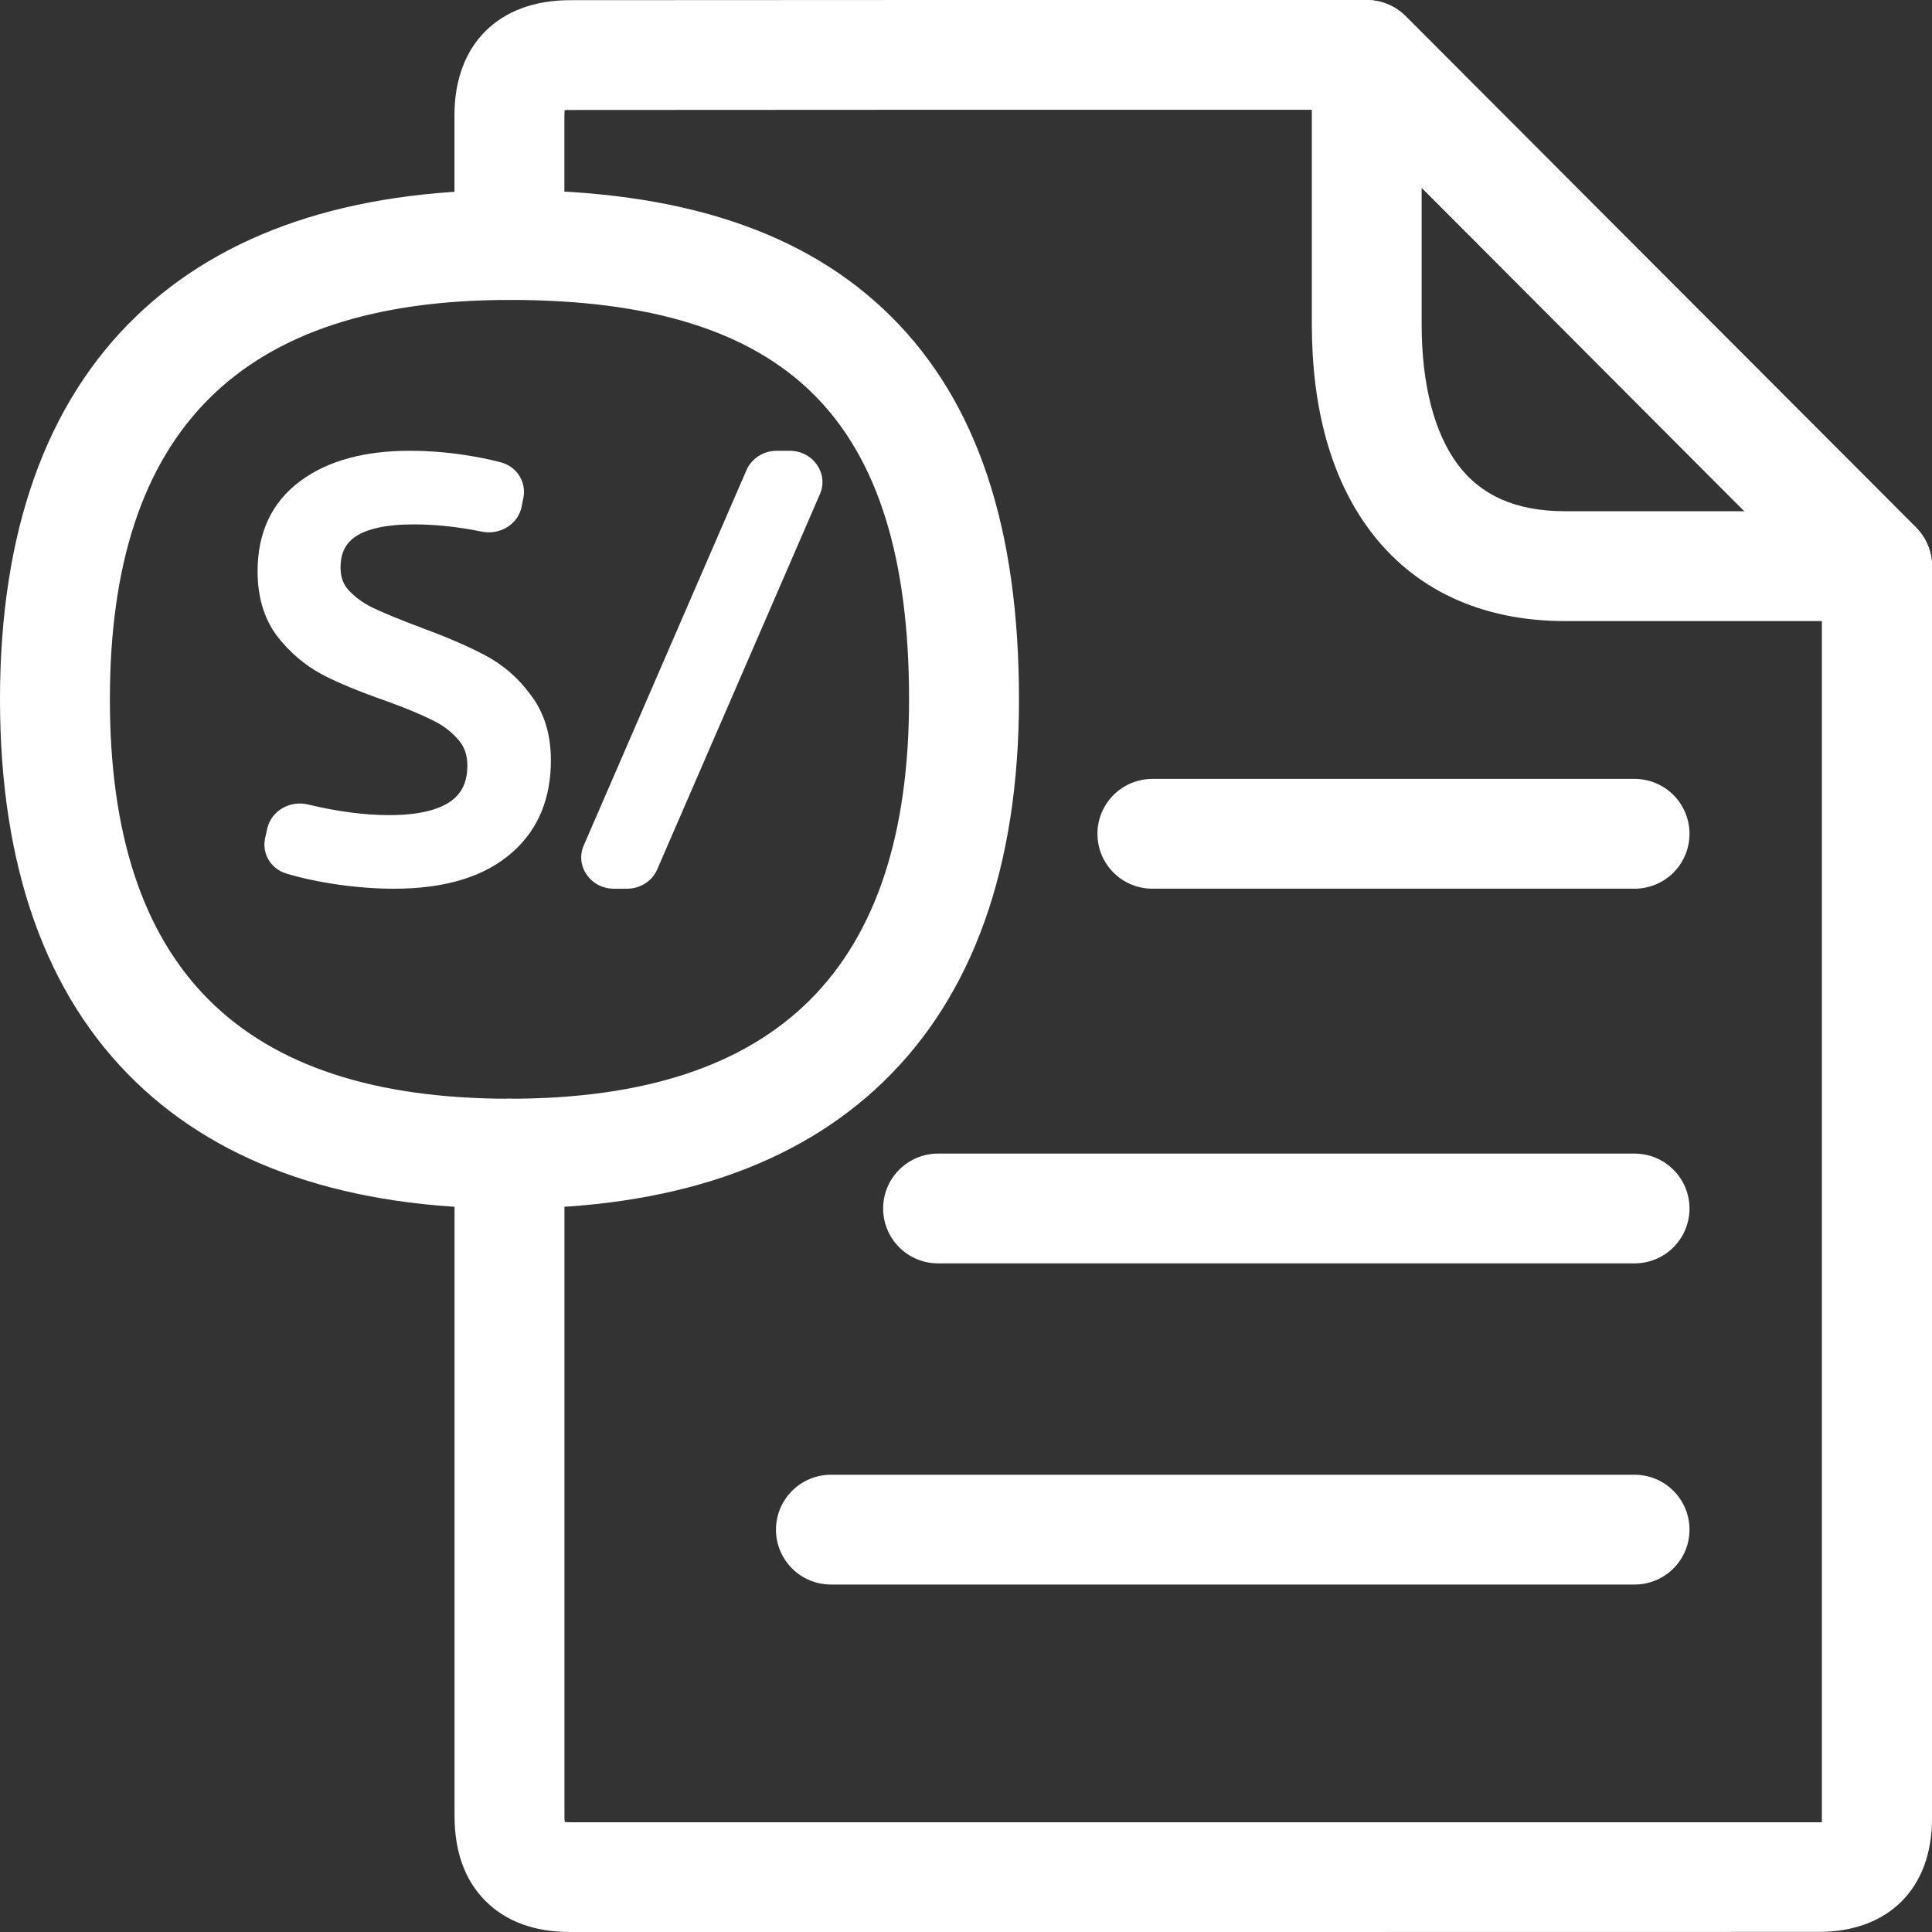 <svg width="64" height="64" viewBox="0 0 64 64" fill="none" xmlns="http://www.w3.org/2000/svg">
<rect x="0" y="0" width="64" height="64" fill="#333333" stroke="none"/>
<path d="M16.877 40.034C11.55 40.034 7.389 38.627 4.509 35.851C1.517 32.971 0 28.702 0 23.166C0 17.631 1.517 13.362 4.509 10.479C7.388 7.705 11.55 6.296 16.877 6.296C22.558 6.296 26.698 7.671 29.534 10.5C32.369 13.329 33.755 17.476 33.755 23.165C33.755 28.701 32.237 32.969 29.246 35.851C26.365 38.627 22.207 40.034 16.877 40.034ZM16.877 9.936C7.97 9.935 3.64 14.263 3.64 23.166C3.64 32.07 7.97 36.397 16.877 36.397C25.785 36.397 30.114 32.069 30.114 23.166C30.114 18.493 29.083 15.192 26.961 13.072C24.838 10.953 21.544 9.935 16.877 9.935V9.936Z" fill="white"/>
<path fill-rule="evenodd" clip-rule="evenodd" d="M25.73 14.933H26.16C26.933 14.933 27.457 15.684 27.162 16.366L21.771 28.8C21.603 29.188 21.208 29.44 20.769 29.44H20.339C19.566 29.44 19.041 28.689 19.337 28.007L24.728 15.573C24.896 15.186 25.291 14.933 25.73 14.933Z" fill="white"/>
<path d="M10.926 29.262L10.925 29.262C10.398 29.176 9.917 29.069 9.485 28.938C8.943 28.773 8.671 28.243 8.784 27.754L8.857 27.436C8.993 26.847 9.613 26.509 10.201 26.649C11.19 26.887 12.088 27.002 12.896 27.002C13.911 27.002 14.567 26.813 14.958 26.524C15.294 26.272 15.482 25.909 15.482 25.36C15.482 24.997 15.377 24.728 15.193 24.518L15.189 24.514L15.185 24.509C14.973 24.255 14.697 24.041 14.35 23.869L14.343 23.866C13.977 23.679 13.455 23.461 12.767 23.212C11.923 22.917 11.225 22.63 10.679 22.349L10.674 22.346L10.67 22.344C10.085 22.028 9.586 21.599 9.173 21.063L9.171 21.06L9.168 21.056C8.731 20.468 8.533 19.742 8.533 18.918C8.533 17.662 8.992 16.64 9.952 15.932C10.881 15.246 12.107 14.933 13.569 14.933C14.179 14.933 14.788 14.98 15.397 15.072C15.816 15.136 16.212 15.216 16.584 15.313C17.137 15.457 17.439 15.983 17.339 16.486L17.279 16.786C17.16 17.38 16.549 17.732 15.96 17.611C15.18 17.451 14.429 17.371 13.708 17.371C12.764 17.371 12.151 17.529 11.788 17.768C11.462 17.983 11.281 18.298 11.281 18.805C11.281 19.112 11.37 19.345 11.529 19.531C11.743 19.766 12.009 19.964 12.331 20.124C12.706 20.303 13.222 20.517 13.885 20.766C14.753 21.086 15.469 21.391 16.026 21.684C16.643 22.001 17.159 22.446 17.573 23.011C18.037 23.611 18.249 24.35 18.249 25.189C18.249 26.414 17.852 27.439 17.011 28.199C16.07 29.055 14.718 29.44 13.055 29.44C12.375 29.44 11.665 29.38 10.926 29.262Z" fill="white"/>
<path d="M40.129 64C30.249 64 20.197 64 18.89 64C17.702 64 16.754 63.65 16.075 62.964C15.395 62.279 15.057 61.337 15.057 60.145C15.057 59.184 15.057 55.75 15.057 50.962V38.215C15.057 37.733 15.249 37.27 15.59 36.929C15.931 36.588 16.395 36.397 16.877 36.397C17.36 36.397 17.823 36.588 18.164 36.929C18.506 37.27 18.698 37.733 18.698 38.215V50.965C18.698 55.751 18.698 59.185 18.698 60.149C18.697 60.218 18.7 60.287 18.707 60.355C18.756 60.36 18.818 60.364 18.894 60.364C21.468 60.364 57.747 60.364 60.243 60.364C60.285 60.364 60.32 60.364 60.352 60.364C60.352 60.331 60.352 60.292 60.352 60.247C60.352 58.812 60.352 34.187 60.352 19.511L44.518 3.637C35.48 3.637 21.157 3.637 18.885 3.643C18.811 3.643 18.752 3.643 18.703 3.651C18.703 3.694 18.697 3.746 18.696 3.812C18.696 4.333 18.696 6.277 18.696 8.117C18.696 8.356 18.649 8.593 18.557 8.813C18.466 9.034 18.331 9.234 18.163 9.403C17.994 9.572 17.793 9.706 17.572 9.797C17.351 9.889 17.114 9.936 16.875 9.936C16.393 9.936 15.93 9.744 15.588 9.403C15.247 9.062 15.055 8.6 15.055 8.117C15.055 6.277 15.055 4.332 15.055 3.811C15.055 1.467 16.521 0.008 18.878 0.006C21.219 7.62939e-06 36.302 7.62939e-06 45.273 7.62939e-06C45.513 5.83126e-05 45.75 0.047 45.971 0.139C46.192 0.231 46.393 0.365 46.562 0.535L63.468 17.471C63.809 17.812 64 18.274 64 18.755C64 33.323 64 58.784 64 60.246C64 62.556 62.561 63.993 60.254 63.997C59.025 63.999 49.654 64 40.129 64ZM54.147 52.49H27.526C27.043 52.49 26.58 52.298 26.239 51.958C25.897 51.616 25.705 51.154 25.705 50.672C25.705 50.189 25.897 49.727 26.239 49.386C26.58 49.044 27.043 48.853 27.526 48.853H54.147C54.63 48.853 55.093 49.044 55.434 49.386C55.775 49.727 55.967 50.189 55.967 50.672C55.967 51.154 55.775 51.616 55.434 51.958C55.093 52.298 54.63 52.49 54.147 52.49ZM54.147 41.851H31.075C30.592 41.851 30.129 41.66 29.788 41.319C29.447 40.978 29.255 40.515 29.255 40.033C29.255 39.55 29.447 39.088 29.788 38.747C30.129 38.406 30.592 38.214 31.075 38.214H54.147C54.63 38.214 55.093 38.406 55.434 38.747C55.775 39.088 55.967 39.55 55.967 40.033C55.967 40.515 55.775 40.978 55.434 41.319C55.093 41.66 54.63 41.851 54.147 41.851ZM54.147 29.439H38.174C37.691 29.439 37.228 29.248 36.887 28.907C36.546 28.566 36.354 28.103 36.354 27.621C36.354 27.139 36.546 26.676 36.887 26.335C37.228 25.994 37.691 25.802 38.174 25.802H54.147C54.63 25.802 55.093 25.994 55.434 26.335C55.775 26.676 55.967 27.139 55.967 27.621C55.967 28.103 55.775 28.566 55.434 28.907C55.093 29.248 54.63 29.439 54.147 29.439Z" fill="white"/>
<path d="M62.179 20.574H51.842C49.059 20.574 46.812 19.519 45.344 17.524C44.099 15.831 43.463 13.559 43.456 10.774C43.456 10.267 43.456 6.955 43.456 1.819C43.456 1.459 43.564 1.108 43.764 0.81C43.964 0.511 44.248 0.279 44.58 0.141C44.913 0.004 45.278 -0.032 45.631 0.038C45.984 0.108 46.308 0.281 46.562 0.535L63.469 17.471C63.723 17.726 63.895 18.05 63.965 18.402C64.035 18.755 63.999 19.12 63.861 19.452C63.723 19.784 63.49 20.068 63.19 20.268C62.891 20.467 62.54 20.574 62.18 20.574H62.179ZM47.094 6.218C47.094 8.809 47.094 10.424 47.094 10.764C47.098 12.733 47.507 14.325 48.277 15.368C49.047 16.411 50.219 16.935 51.841 16.935H57.793L47.094 6.218Z" fill="white"/>
</svg>
